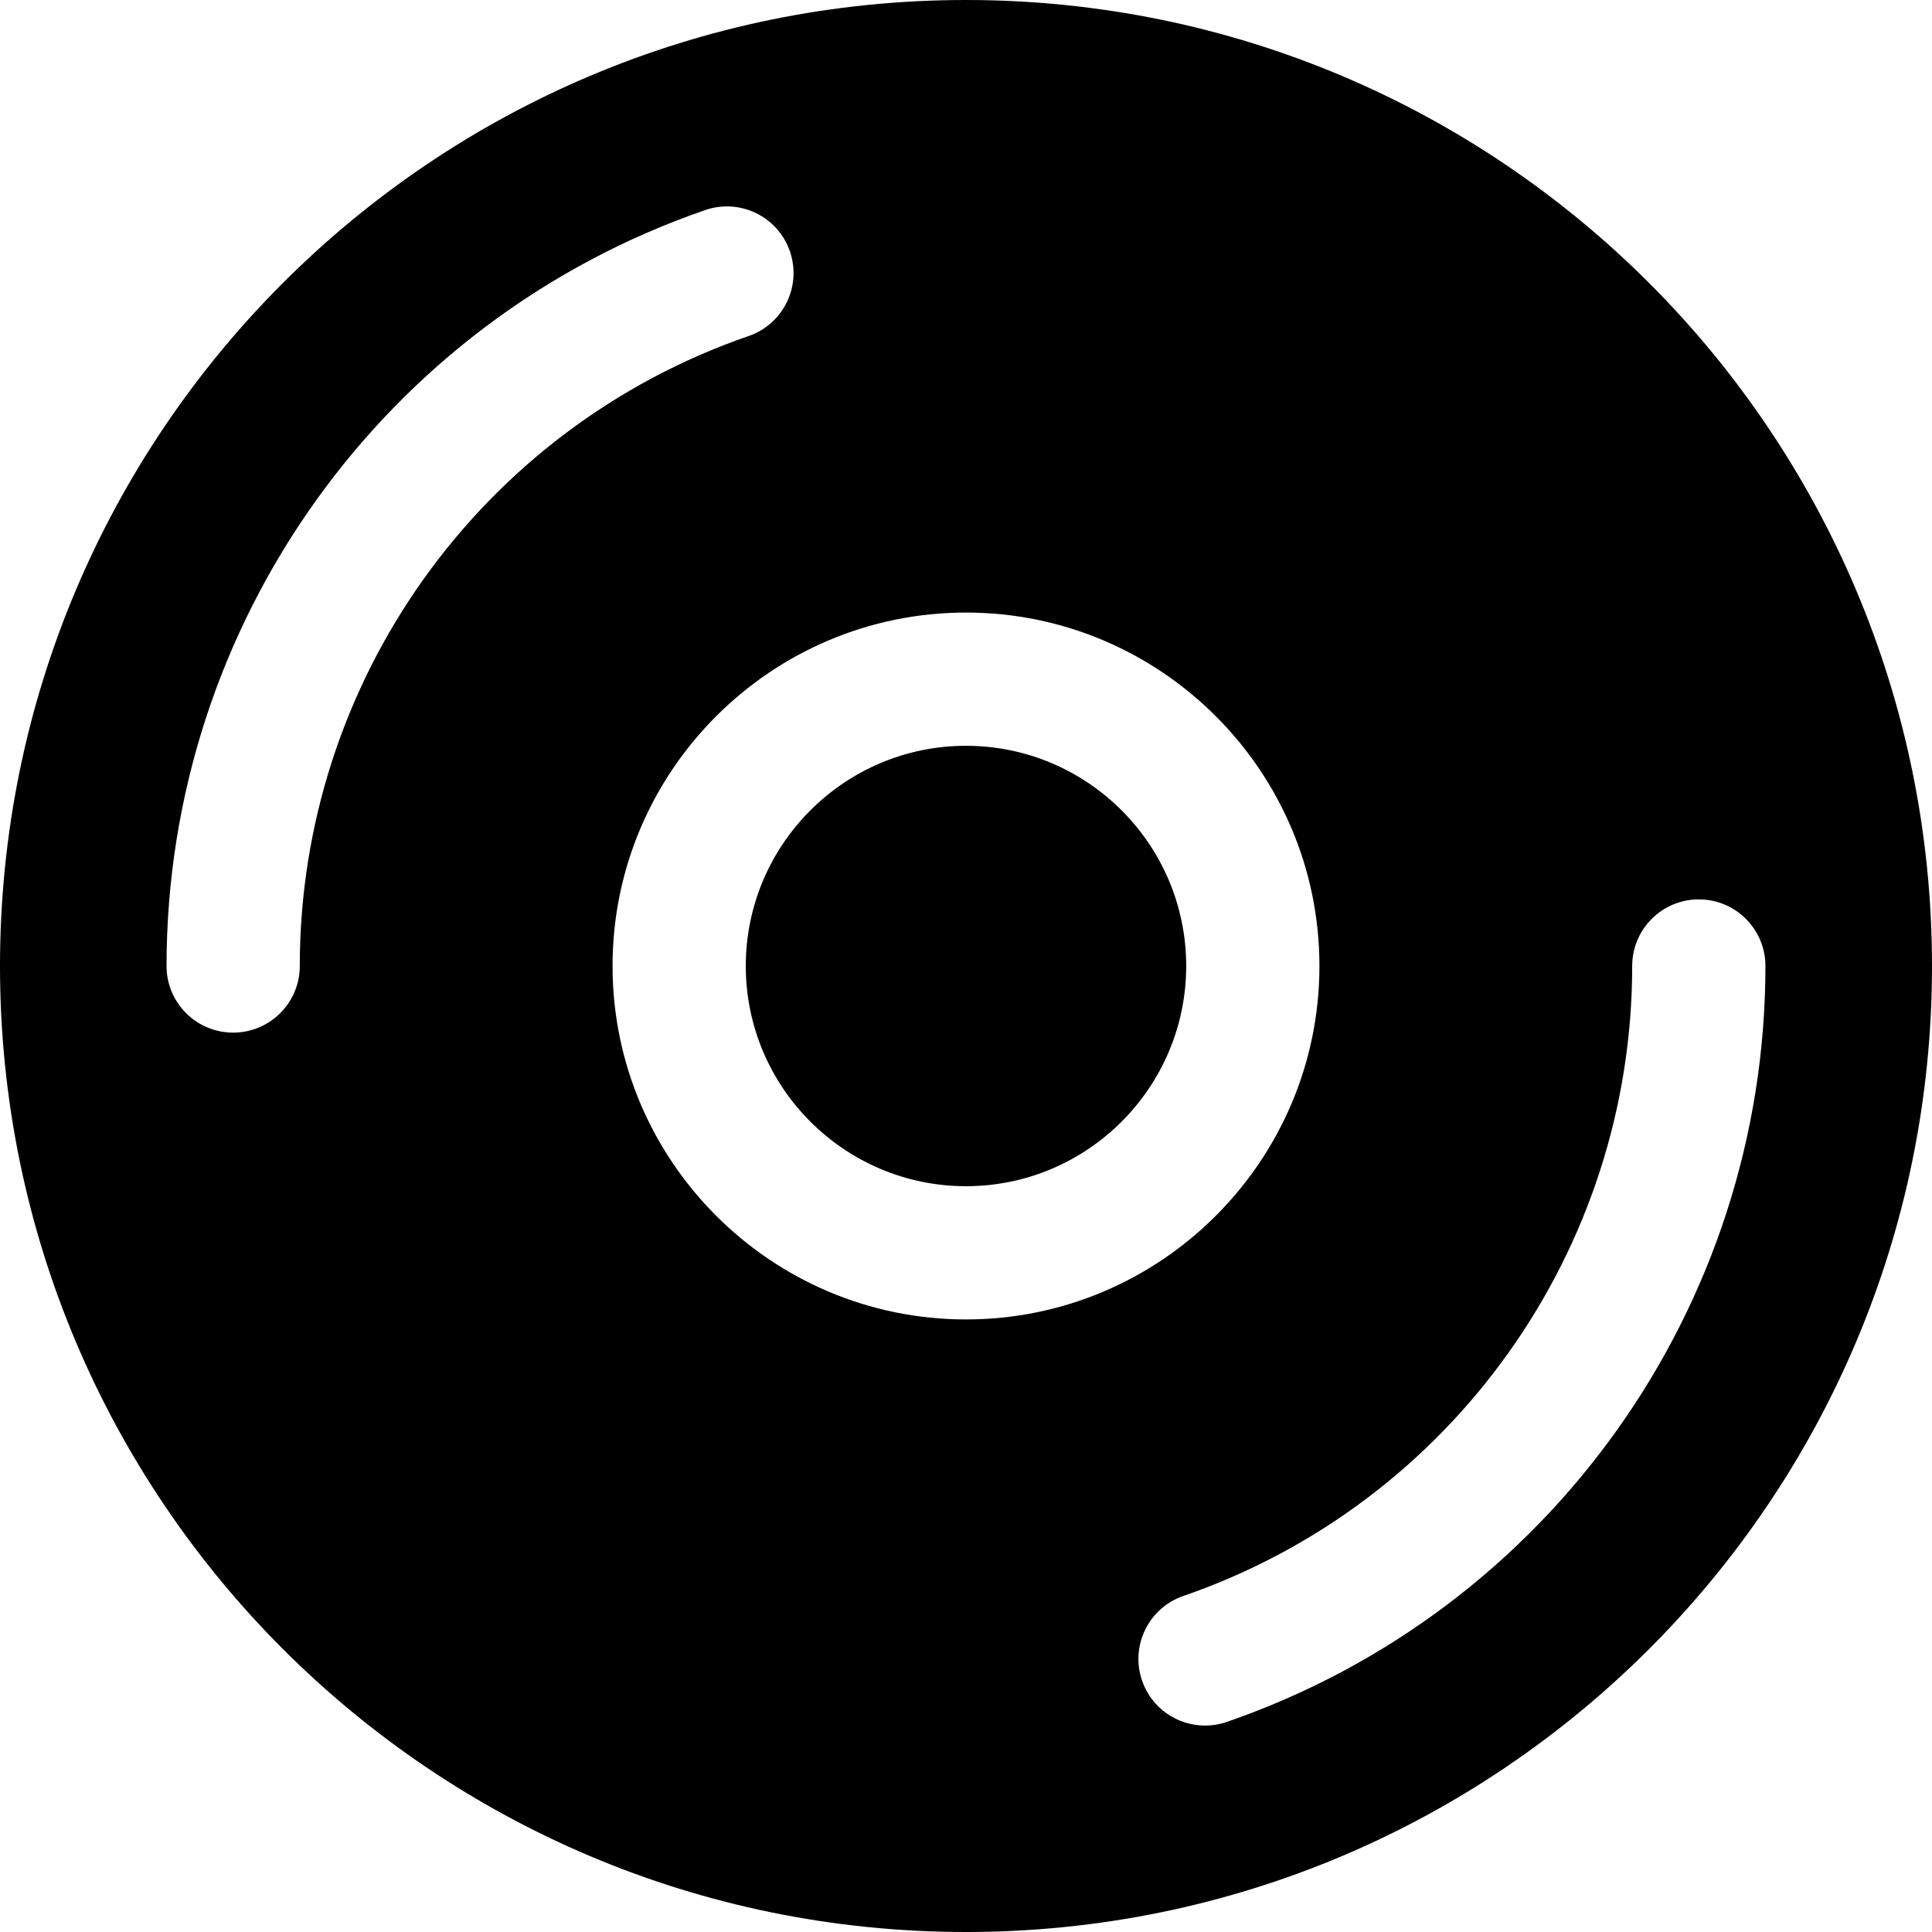 <?xml version="1.0" encoding="iso-8859-1"?>
<!-- Generator: Adobe Illustrator 18.0.0, SVG Export Plug-In . SVG Version: 6.00 Build 0)  -->
<!DOCTYPE svg PUBLIC "-//W3C//DTD SVG 1.1//EN" "http://www.w3.org/Graphics/SVG/1.1/DTD/svg11.dtd">
<svg version="1.1" id="Capa_1" xmlns="http://www.w3.org/2000/svg" xmlns:xlink="http://www.w3.org/1999/xlink" x="0px" y="0px"
	 viewBox="0 0 290 290" style="enable-background:new 0 0 290 290;" xml:space="preserve">
<g>
	<path d="M144.999,111.947c-18.226,0-33.053,14.827-33.053,33.053s14.827,33.053,33.053,33.053s33.053-14.827,33.053-33.053
		S163.225,111.947,144.999,111.947z"/>
	<path d="M144.999,0C64.919,0,0,64.919,0,145s64.919,145,144.999,145C225.081,290,290,225.081,290,145S225.081,0,144.999,0z
		 M44.999,145c0,5.523-4.477,10-10,10c-5.523,0-10-4.477-10-10c0-51.185,32.493-96.784,80.854-113.468
		c5.222-1.801,10.914,0.971,12.714,6.192c1.801,5.221-0.971,10.914-6.192,12.714C72.076,64.342,44.999,102.343,44.999,145z
		 M91.946,145c0-29.253,23.799-53.053,53.053-53.053s53.053,23.799,53.053,53.053s-23.799,53.053-53.053,53.053
		S91.946,174.253,91.946,145z M184.145,258.467c-1.08,0.373-2.181,0.55-3.262,0.55c-4.148,0-8.024-2.601-9.453-6.742
		c-1.801-5.221,0.971-10.914,6.192-12.714c40.3-13.902,67.376-51.903,67.376-94.561c0-5.523,4.477-10,10-10c5.523,0,10,4.477,10,10
		C264.999,196.185,232.506,241.784,184.145,258.467z"/>
</g>
<g>
</g>
<g>
</g>
<g>
</g>
<g>
</g>
<g>
</g>
<g>
</g>
<g>
</g>
<g>
</g>
<g>
</g>
<g>
</g>
<g>
</g>
<g>
</g>
<g>
</g>
<g>
</g>
<g>
</g>
</svg>
